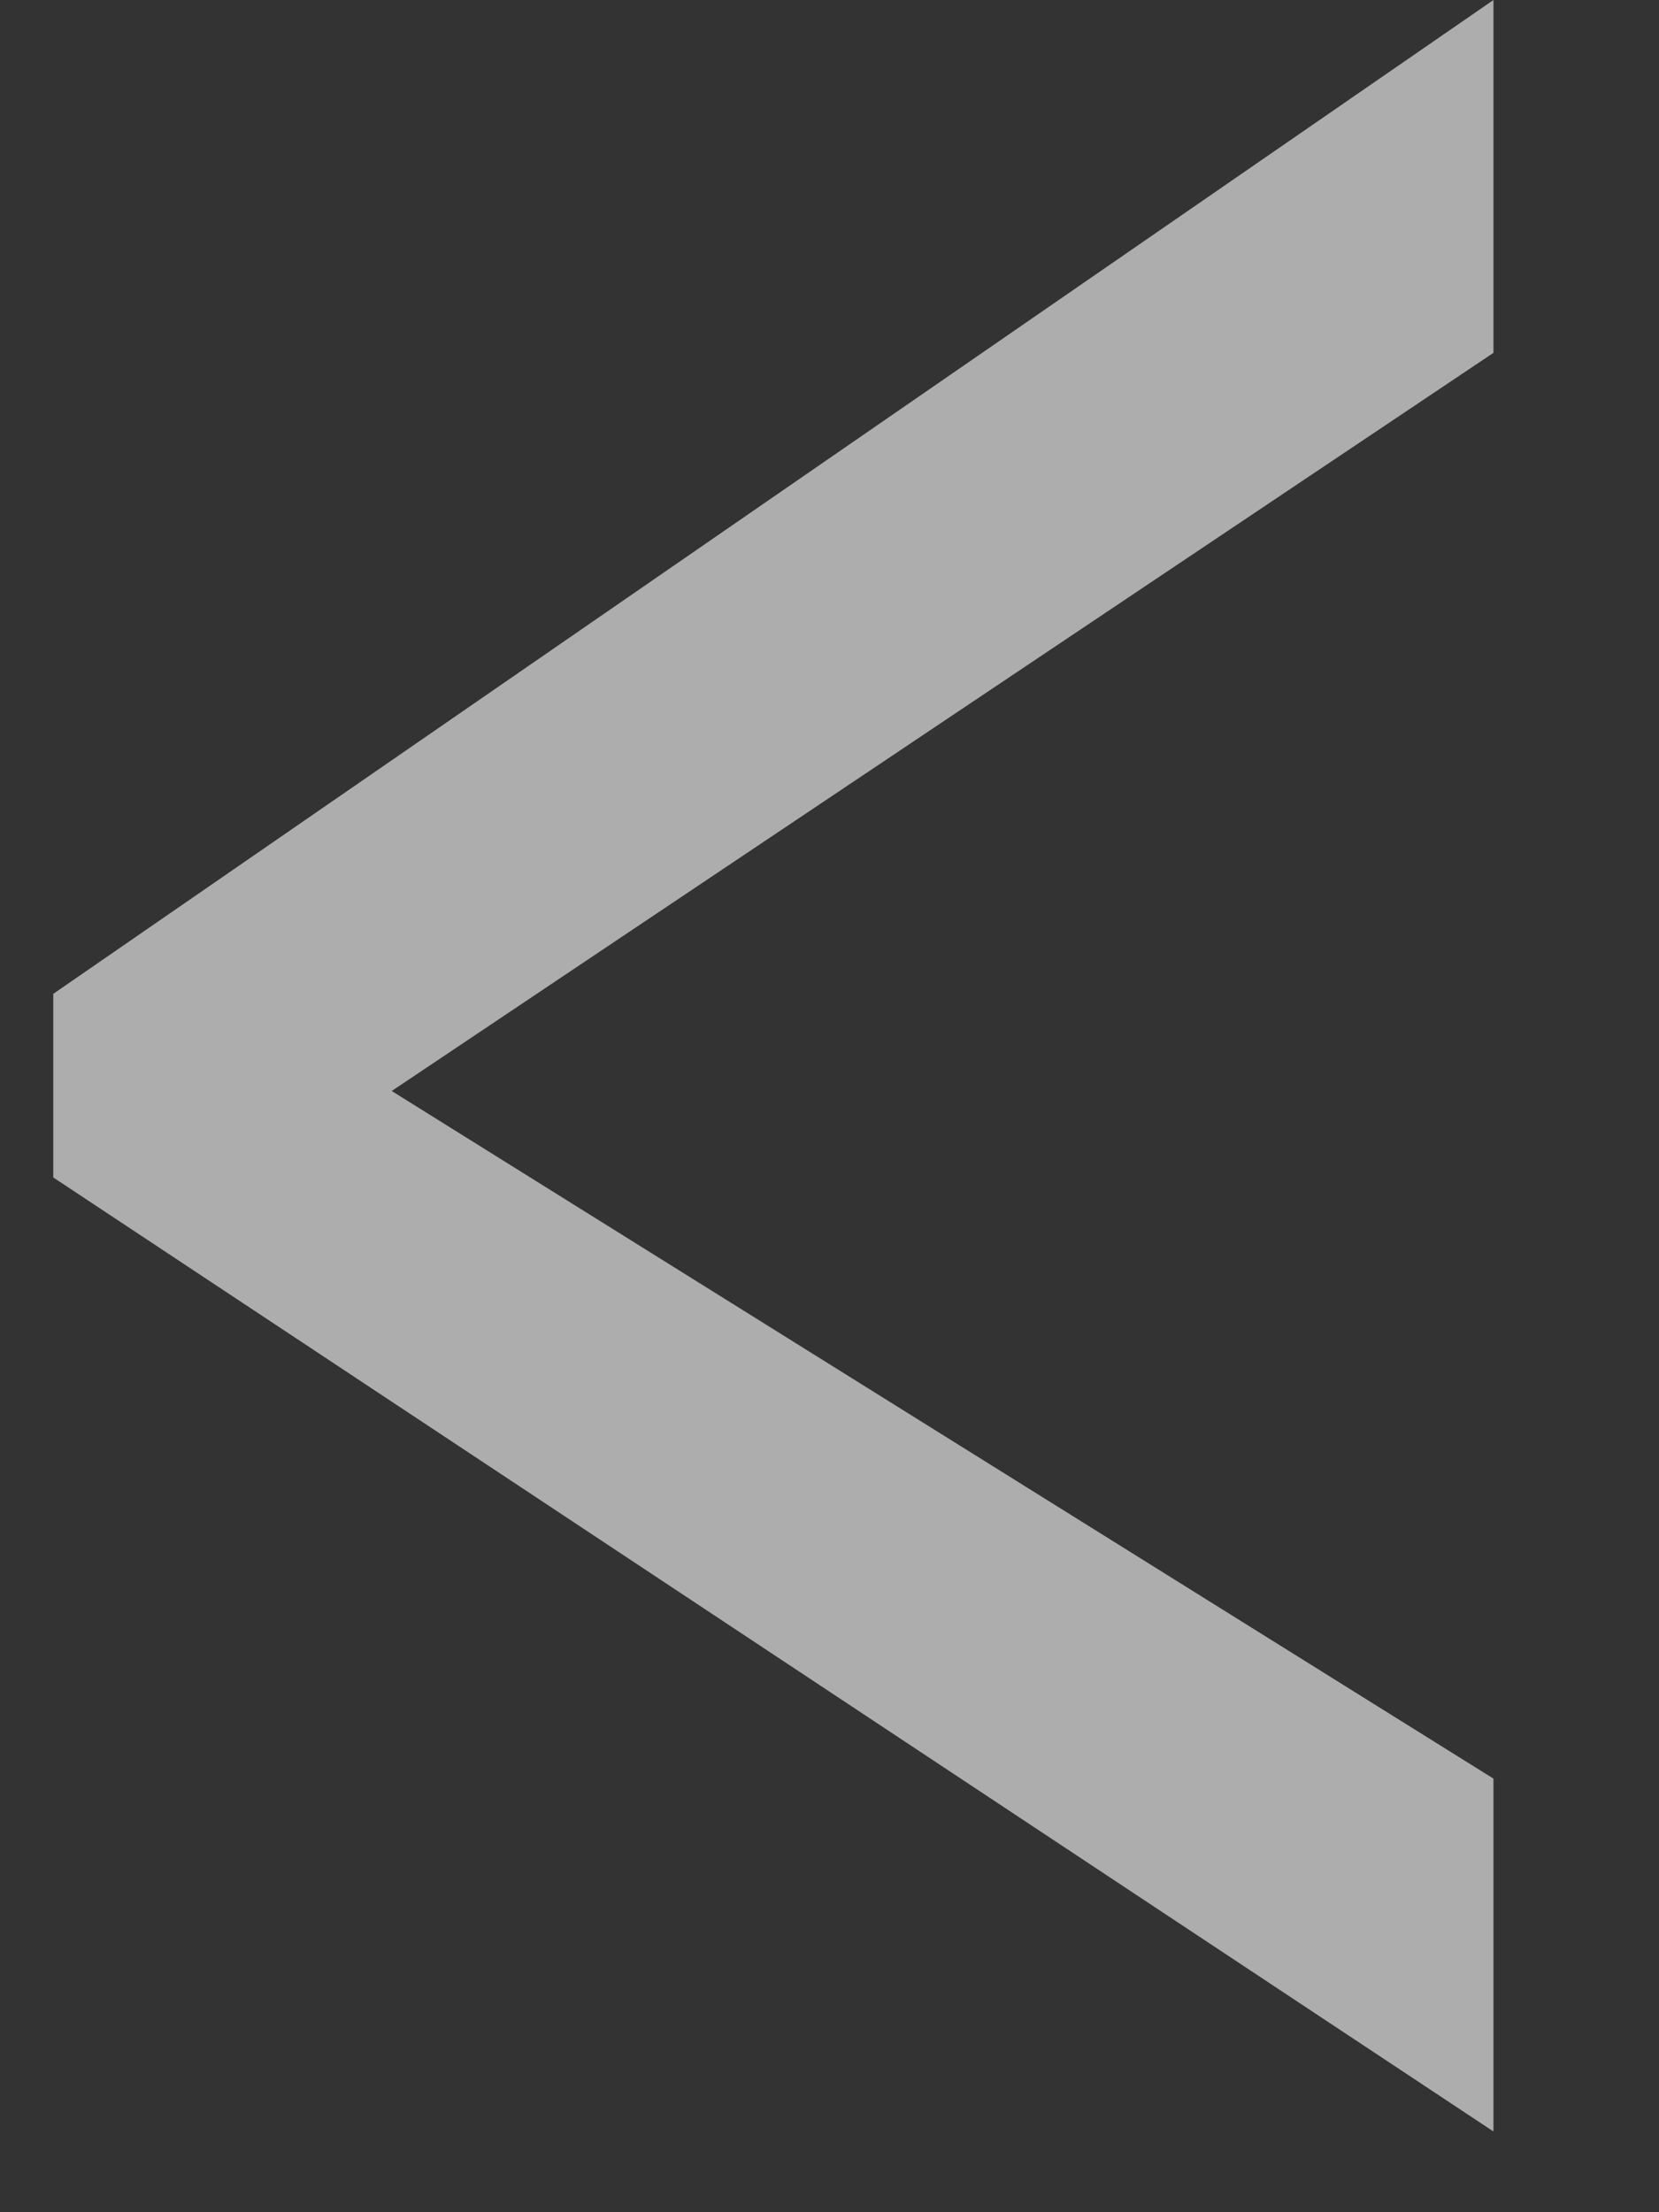 <svg width="9" height="12" viewBox="0 0 9 12" fill="none" xmlns="http://www.w3.org/2000/svg">
<rect x="0" y="0" width="9" height="12" fill="#333333" stroke="none"/>
<path d="M8.102 11.562L0.289 6.387V5.391L8.102 0V1.914L2.125 5.918L8.102 9.648L8.102 11.562Z" fill="white" fill-opacity="0.6"/>
</svg>

